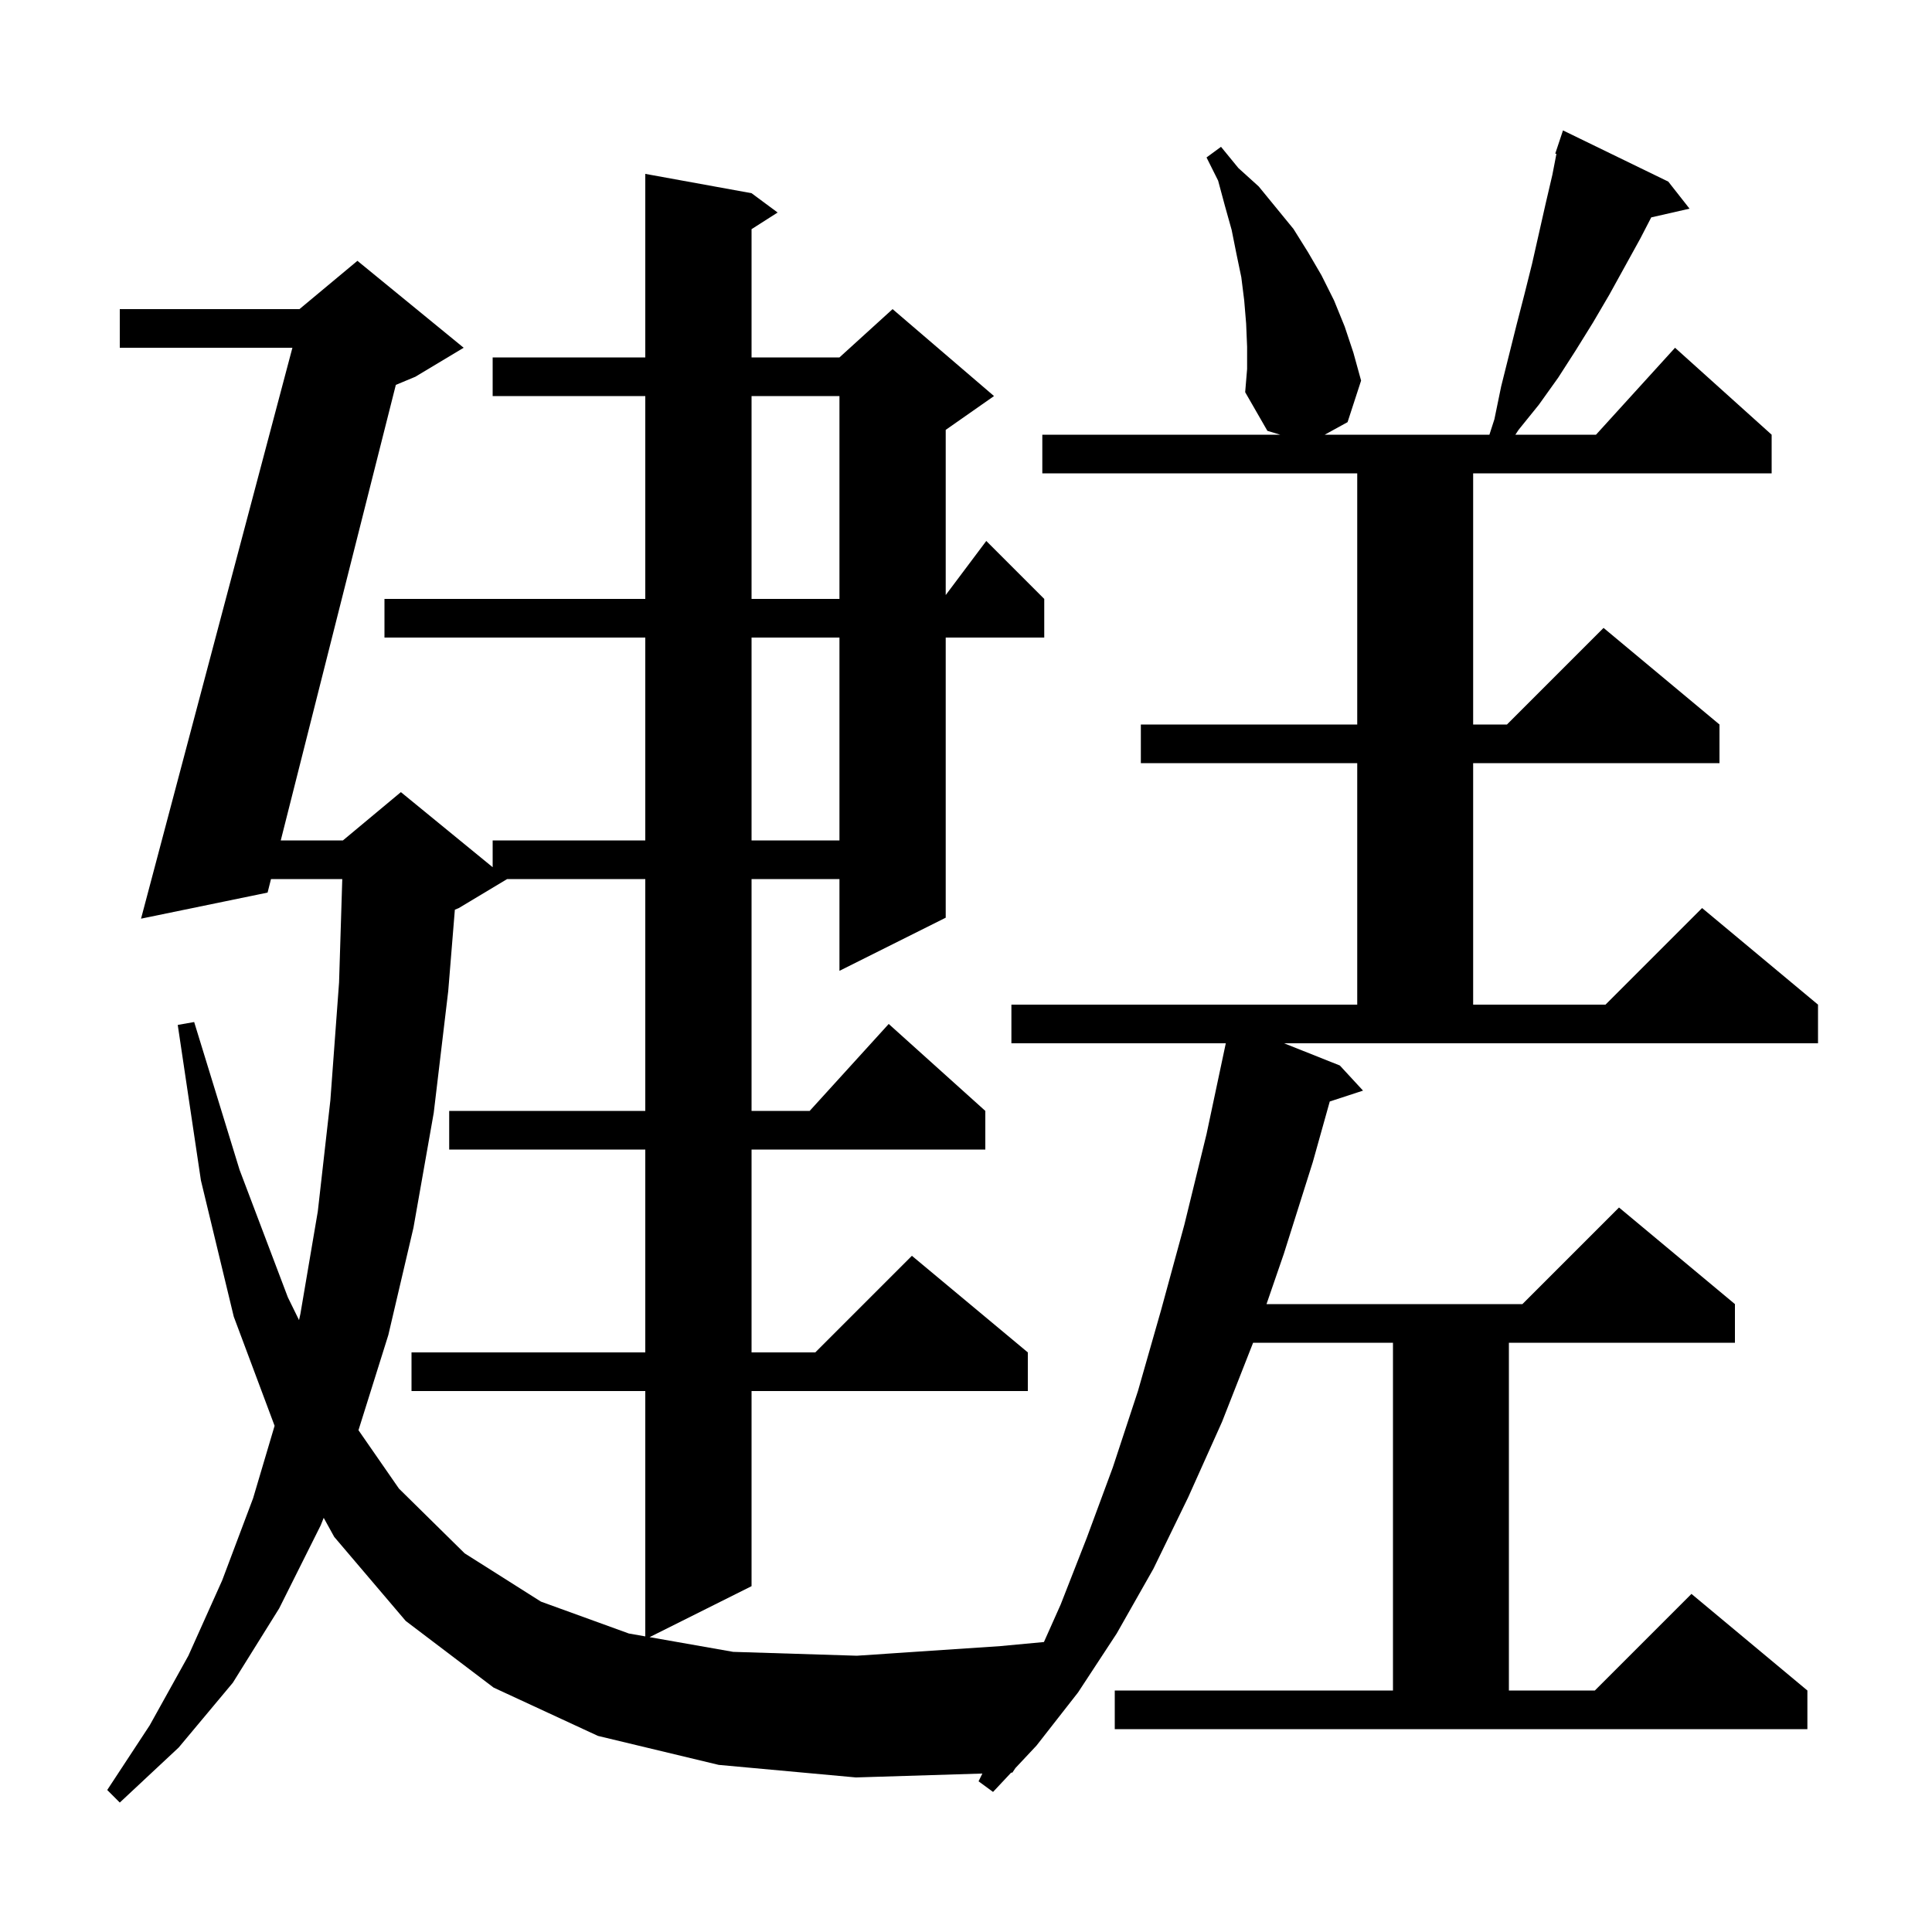 <svg xmlns="http://www.w3.org/2000/svg" xmlns:xlink="http://www.w3.org/1999/xlink" version="1.1" baseProfile="full" viewBox="0 0 200 200" width="200" height="200"><g fill="currentColor"><path d="M 138.7 110.3 L 141.1 112.9 L 137.656 114.027 L 135.9 120.3 L 132.9 129.8 L 131.109 135.0 L 157.6 135.0 L 167.6 125.0 L 179.6 135.0 L 179.6 139.0 L 156.2 139.0 L 156.2 175.0 L 165.1 175.0 L 175.1 165.0 L 187.1 175.0 L 187.1 179.0 L 115.4 179.0 L 115.4 175.0 L 144.2 175.0 L 144.2 139.0 L 129.721 139.0 L 126.5 147.2 L 123.0 155.0 L 119.4 162.4 L 115.6 169.1 L 111.6 175.2 L 107.3 180.7 L 105.119 183.026 L 104.8 183.5 L 104.671 183.504 L 102.8 185.5 L 101.3 184.4 L 101.695 183.596 L 88.6 184.0 L 74.4 182.7 L 61.9 179.7 L 51.1 174.7 L 42.0 167.8 L 34.6 159.1 L 33.51 157.126 L 33.2 157.9 L 28.9 166.5 L 24.1 174.2 L 18.5 180.9 L 12.4 186.6 L 11.1 185.3 L 15.5 178.6 L 19.5 171.4 L 23.0 163.6 L 26.2 155.1 L 28.426 147.599 L 24.2 136.3 L 20.8 122.2 L 18.4 106.1 L 20.1 105.8 L 24.8 121.1 L 29.8 134.3 L 30.956 136.655 L 31.1 136.0 L 32.9 125.4 L 34.2 113.9 L 35.1 101.7 L 35.432 91.0 L 28.054 91.0 L 27.7 92.4 L 14.6 95.1 L 30.27 36.0 L 12.4 36.0 L 12.4 32.0 L 31.0 32.0 L 37.0 27.0 L 48.0 36.0 L 43.0 39.0 L 40.977 39.843 L 29.064 87.0 L 35.5 87.0 L 41.5 82.0 L 51.0 89.773 L 51.0 87.0 L 66.8 87.0 L 66.8 66.0 L 39.8 66.0 L 39.8 62.0 L 66.8 62.0 L 66.8 41.0 L 51.0 41.0 L 51.0 37.0 L 66.8 37.0 L 66.8 18.0 L 77.8 20.0 L 80.5 22.0 L 77.8 23.723 L 77.8 37.0 L 86.9 37.0 L 92.4 32.0 L 102.9 41.0 L 97.9 44.5 L 97.9 61.6 L 102.1 56.0 L 108.1 62.0 L 108.1 66.0 L 97.9 66.0 L 97.9 95.0 L 86.9 100.5 L 86.9 91.0 L 77.8 91.0 L 77.8 115.0 L 83.818 115.0 L 92.0 106.0 L 102.0 115.0 L 102.0 119.0 L 77.8 119.0 L 77.8 140.0 L 84.4 140.0 L 94.4 130.0 L 106.4 140.0 L 106.4 144.0 L 77.8 144.0 L 77.8 164.2 L 67.245 169.477 L 75.9 171.0 L 88.7 171.4 L 103.6 170.4 L 108.068 169.982 L 109.8 166.1 L 112.5 159.2 L 115.2 151.9 L 117.8 144.0 L 120.2 135.6 L 122.6 126.8 L 124.9 117.4 L 126.894 108.0 L 104.7 108.0 L 104.7 104.0 L 140.5 104.0 L 140.5 79.0 L 118.1 79.0 L 118.1 75.0 L 140.5 75.0 L 140.5 49.0 L 107.9 49.0 L 107.9 45.0 L 132.523 45.0 L 131.2 44.6 L 128.9 40.6 L 129.1 38.2 L 129.1 35.9 L 129.0 33.5 L 128.8 31.1 L 128.5 28.7 L 128.0 26.3 L 127.5 23.8 L 126.8 21.3 L 126.1 18.7 L 124.9 16.3 L 126.4 15.2 L 128.2 17.4 L 130.3 19.3 L 133.9 23.7 L 135.4 26.1 L 136.8 28.5 L 138.1 31.1 L 139.2 33.8 L 140.1 36.5 L 140.9 39.4 L 139.5 43.7 L 137.136 45.0 L 154.184 45.0 L 154.7 43.4 L 155.4 40.0 L 157.0 33.6 L 157.8 30.5 L 158.6 27.3 L 160.0 21.1 L 160.7 18.1 L 161.12 15.93 L 161.0 15.9 L 161.8 13.5 L 172.7 18.8 L 174.9 21.6 L 170.936 22.504 L 169.8 24.7 L 166.6 30.5 L 164.9 33.4 L 163.1 36.3 L 161.3 39.1 L 159.3 41.9 L 157.2 44.5 L 156.872 45.0 L 165.218 45.0 L 173.4 36.0 L 183.4 45.0 L 183.4 49.0 L 152.5 49.0 L 152.5 75.0 L 156.0 75.0 L 166.0 65.0 L 178.0 75.0 L 178.0 79.0 L 152.5 79.0 L 152.5 104.0 L 166.2 104.0 L 176.2 94.0 L 188.2 104.0 L 188.2 108.0 L 132.924 108.0 Z M 52.5 91.0 L 47.5 94.0 L 47.087 94.172 L 46.4 102.6 L 44.9 115.2 L 42.8 127.1 L 40.2 138.2 L 37.109 148.054 L 41.3 154.1 L 48.1 160.8 L 56.0 165.8 L 65.1 169.1 L 66.8 169.399 L 66.8 144.0 L 42.6 144.0 L 42.6 140.0 L 66.8 140.0 L 66.8 119.0 L 46.5 119.0 L 46.5 115.0 L 66.8 115.0 L 66.8 91.0 Z M 77.8 66.0 L 77.8 87.0 L 86.9 87.0 L 86.9 66.0 Z M 77.8 41.0 L 77.8 62.0 L 86.9 62.0 L 86.9 41.0 Z "/></g></svg>